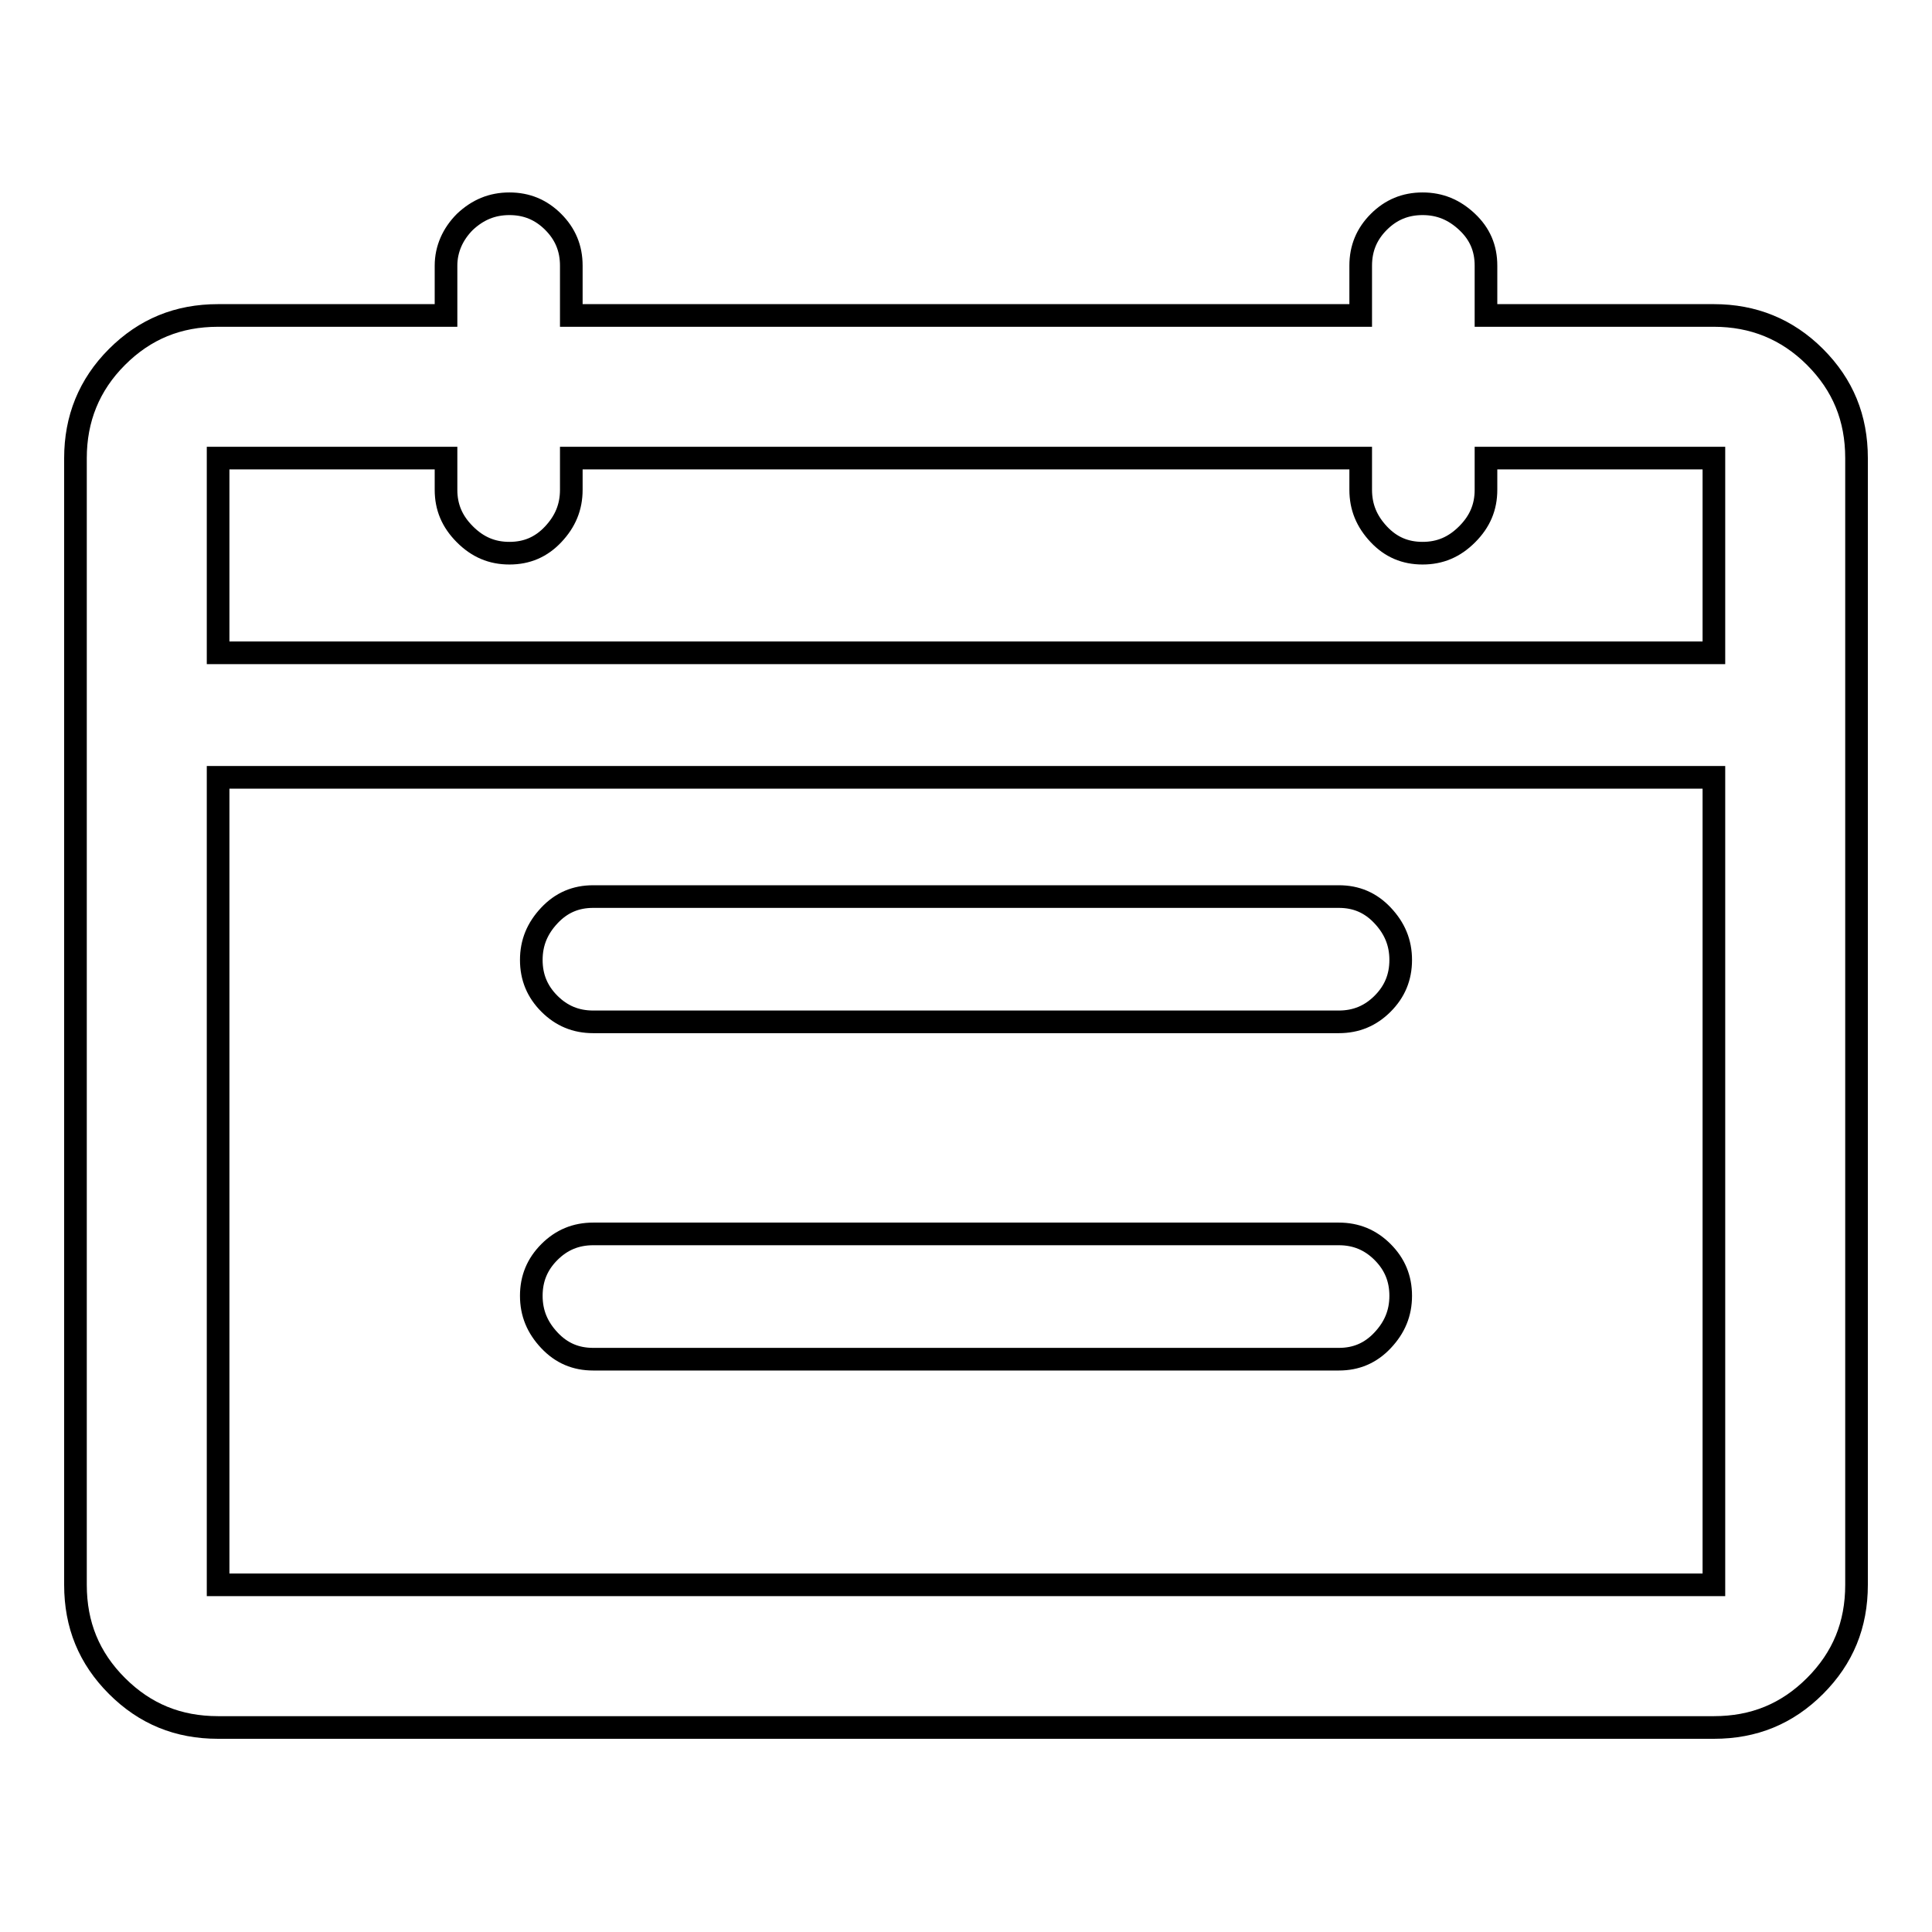 <?xml version="1.0" encoding="utf-8"?>
<!-- Svg Vector Icons : http://www.onlinewebfonts.com/icon -->
<!DOCTYPE svg PUBLIC "-//W3C//DTD SVG 1.1//EN" "http://www.w3.org/Graphics/SVG/1.1/DTD/svg11.dtd">
<svg version="1.1" xmlns="http://www.w3.org/2000/svg" xmlns:xlink="http://www.w3.org/1999/xlink" x="0px" y="0px" viewBox="0 0 256 256" enable-background="new 0 0 256 256" xml:space="preserve">
<g> <path stroke-width="3" fill-opacity="0" stroke="#000000"  d="M177.4,118.8H78.6c-2.3,0-4.2,0.8-5.8,2.5s-2.4,3.6-2.4,5.9c0,2.3,0.8,4.2,2.4,5.8c1.6,1.6,3.5,2.4,5.8,2.4 h98.8c2.3,0,4.2-0.8,5.8-2.4c1.6-1.6,2.4-3.5,2.4-5.8c0-2.3-0.8-4.2-2.4-5.9S179.7,118.8,177.4,118.8z M177.4,163.5H78.6 c-2.3,0-4.2,0.8-5.8,2.4c-1.6,1.6-2.4,3.5-2.4,5.8c0,2.3,0.8,4.2,2.4,5.9s3.5,2.5,5.8,2.5h98.8c2.3,0,4.2-0.8,5.8-2.5 s2.4-3.6,2.4-5.9c0-2.3-0.8-4.2-2.4-5.8S179.7,163.5,177.4,163.5z M227.1,41.8h-30.2v-6.6c0-2.3-0.8-4.2-2.5-5.8s-3.6-2.4-5.9-2.4 c-2.3,0-4.2,0.8-5.8,2.4s-2.4,3.5-2.4,5.8v6.6H75.7v-6.6c0-2.3-0.8-4.2-2.4-5.8c-1.6-1.6-3.5-2.4-5.8-2.4c-2.3,0-4.2,0.8-5.9,2.4 C60,31,59.1,33,59.1,35.2v6.6H28.9c-5.3,0-9.7,1.8-13.4,5.5S10,55.5,10,60.7V210c0,5.3,1.8,9.7,5.5,13.4s8.1,5.5,13.4,5.5h198.2 c5.3,0,9.7-1.8,13.4-5.5s5.5-8.1,5.5-13.4V60.7c0-5.3-1.8-9.7-5.5-13.4S232.3,41.8,227.1,41.8L227.1,41.8z M28.9,60.7h30.2v4.2 c0,2.3,0.8,4.2,2.5,5.9c1.7,1.7,3.6,2.5,5.9,2.5c2.3,0,4.2-0.8,5.8-2.5c1.6-1.7,2.4-3.6,2.4-5.9v-4.2h104.6v4.2 c0,2.3,0.8,4.2,2.4,5.9c1.6,1.7,3.5,2.5,5.8,2.5c2.3,0,4.2-0.8,5.9-2.5c1.7-1.7,2.5-3.6,2.5-5.9v-4.2h30.2v25.8H28.9L28.9,60.7 L28.9,60.7z M227.1,210H28.9V103h198.2V210z"/></g>
</svg>